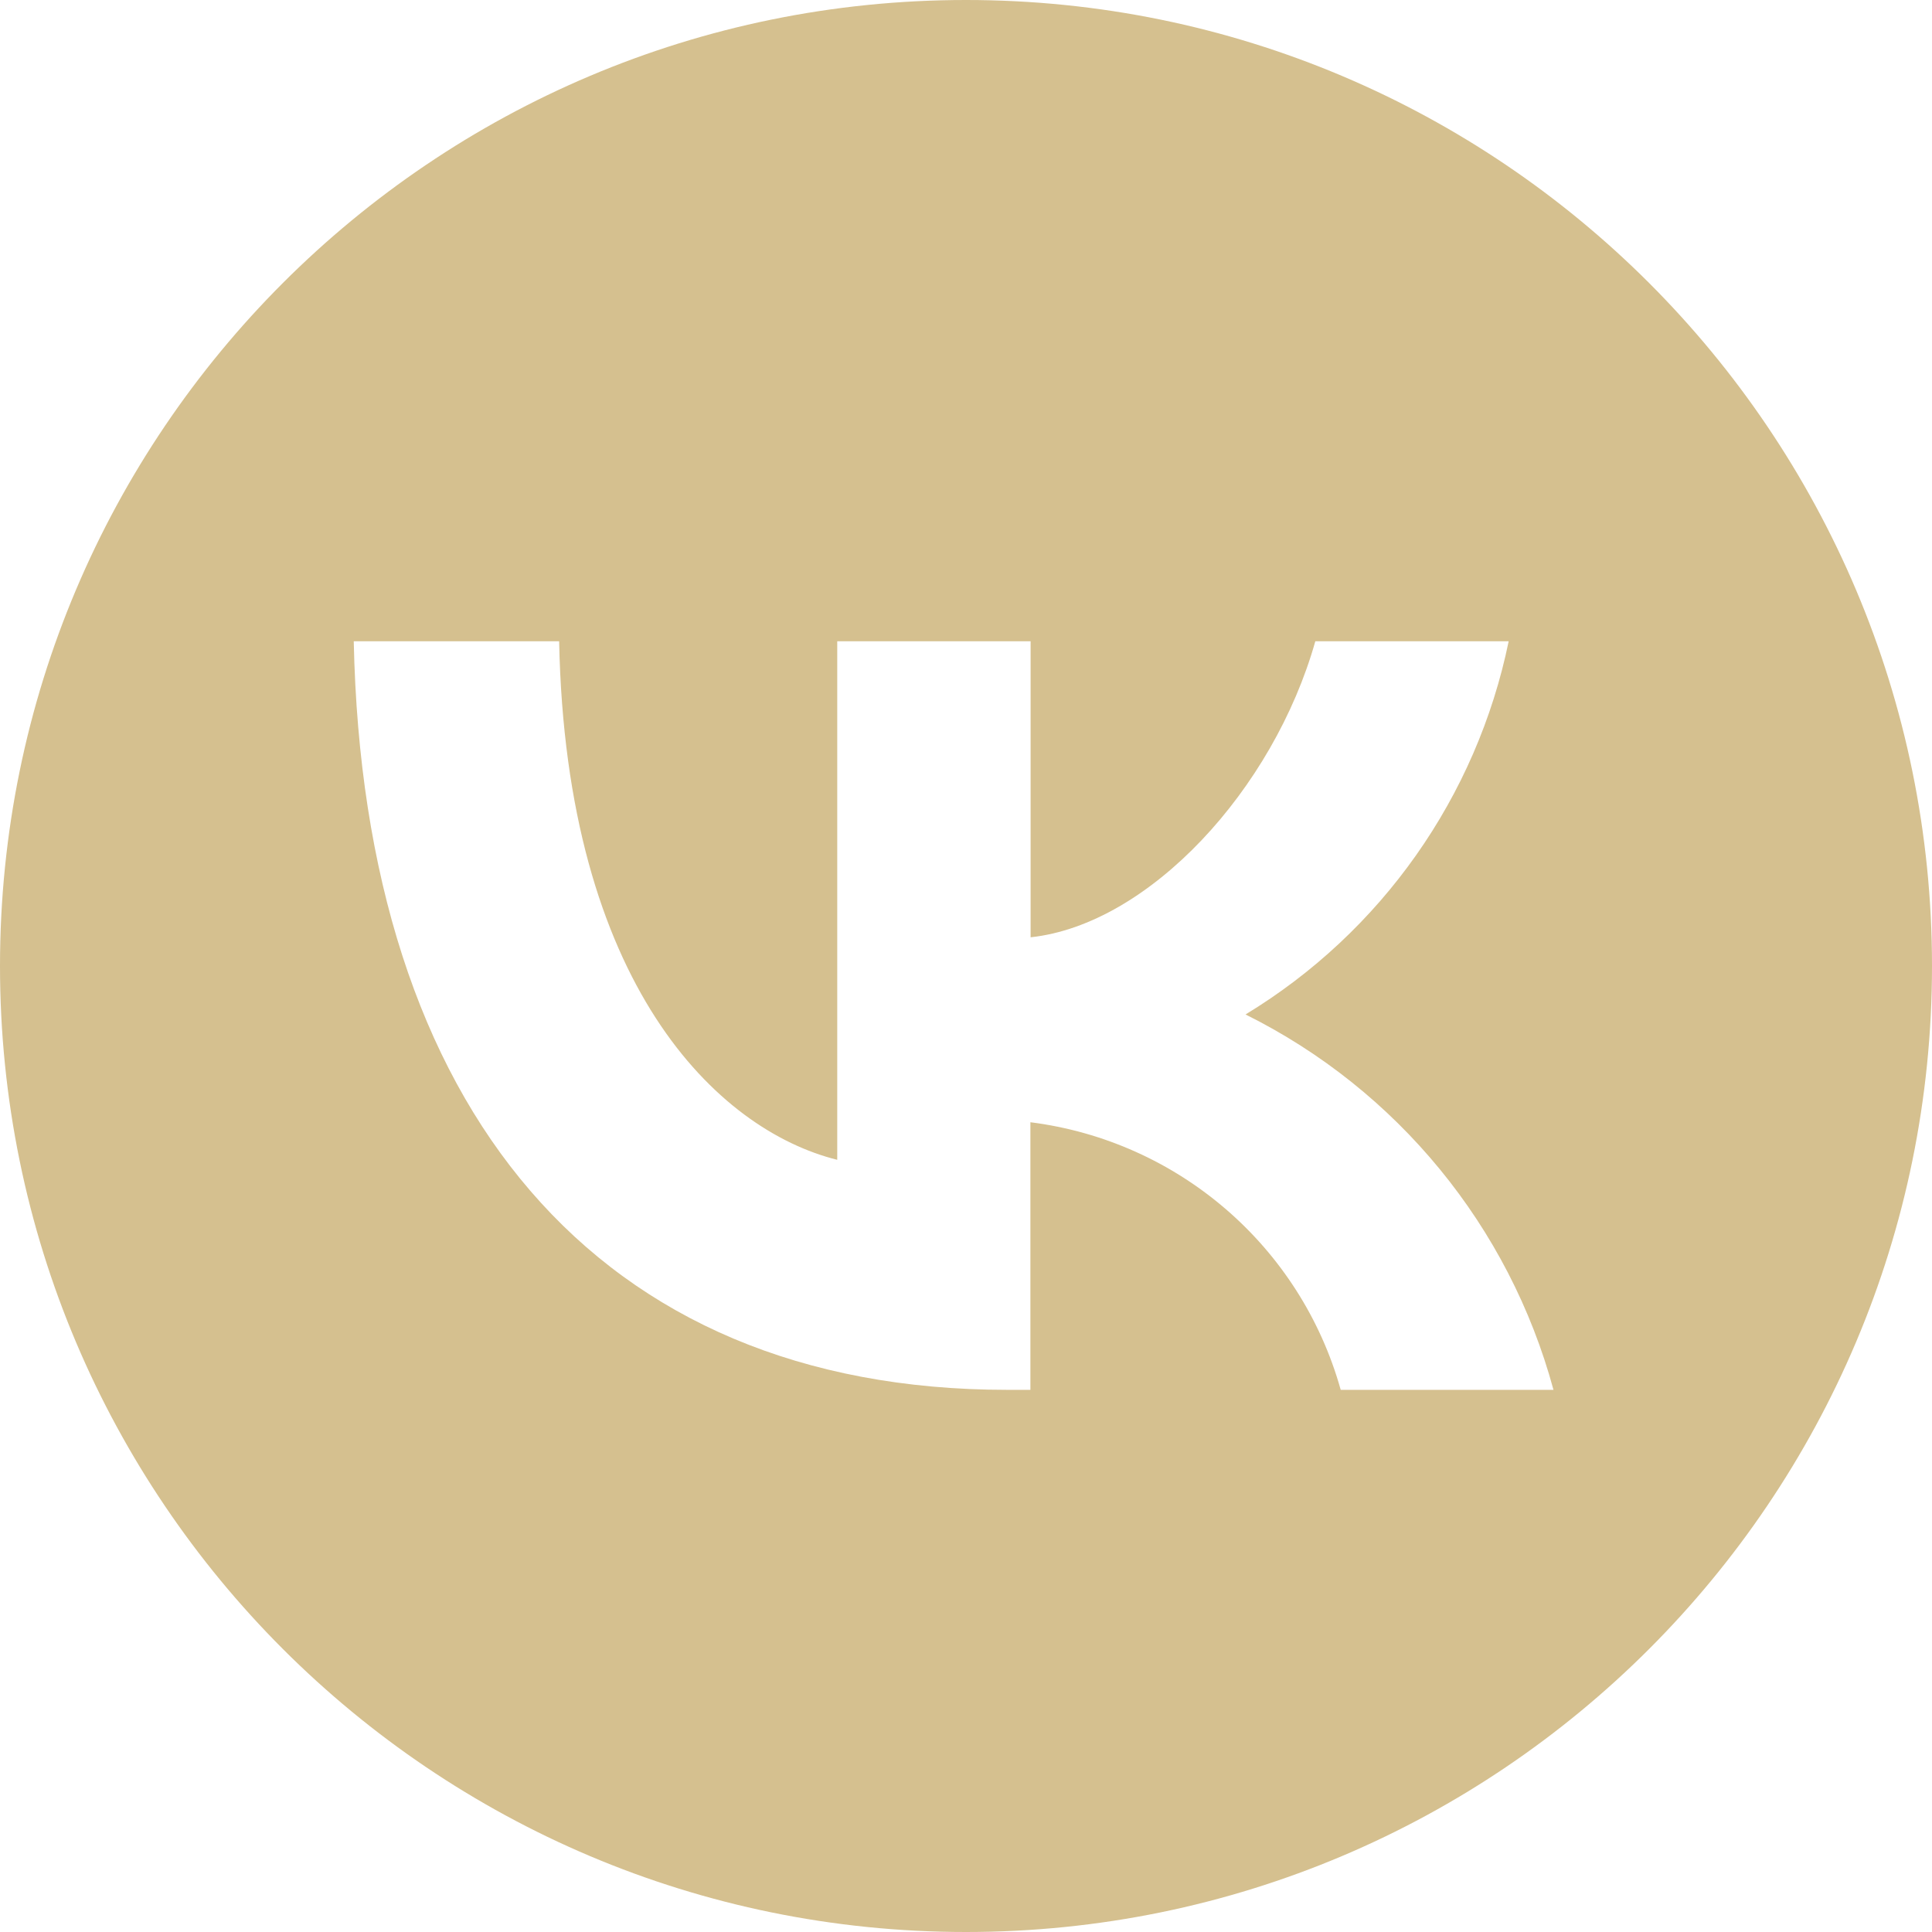 <?xml version="1.0" encoding="UTF-8"?> <svg xmlns="http://www.w3.org/2000/svg" width="184" height="184" viewBox="0 0 184 184" fill="none"><g clip-path="url(#clip0_2037_8)"><path fill-rule="evenodd" clip-rule="evenodd" d="M184 91.997C184 41.191 142.809 0 91.997 0C41.191 0 0 41.191 0 91.997C0 142.809 41.191 184 91.997 184C142.809 184 184 142.809 184 91.997ZM95.926 132.366C56.883 132.366 34.617 105.608 33.69 61.071H53.251C53.901 93.753 68.313 107.616 79.737 110.458V61.071H98.153V89.266C109.425 88.054 121.28 75.205 125.269 61.071H143.684C140.636 75.888 131.557 88.769 118.622 96.615C133.062 103.792 143.737 116.813 147.951 132.366H127.687C123.864 118.702 112.214 108.663 98.133 106.88V132.366H95.926Z" fill="#D5C08F"></path></g><defs><clipPath id="clip0_2037_8"><rect width="184" height="184" fill="white"></rect></clipPath></defs></svg> 